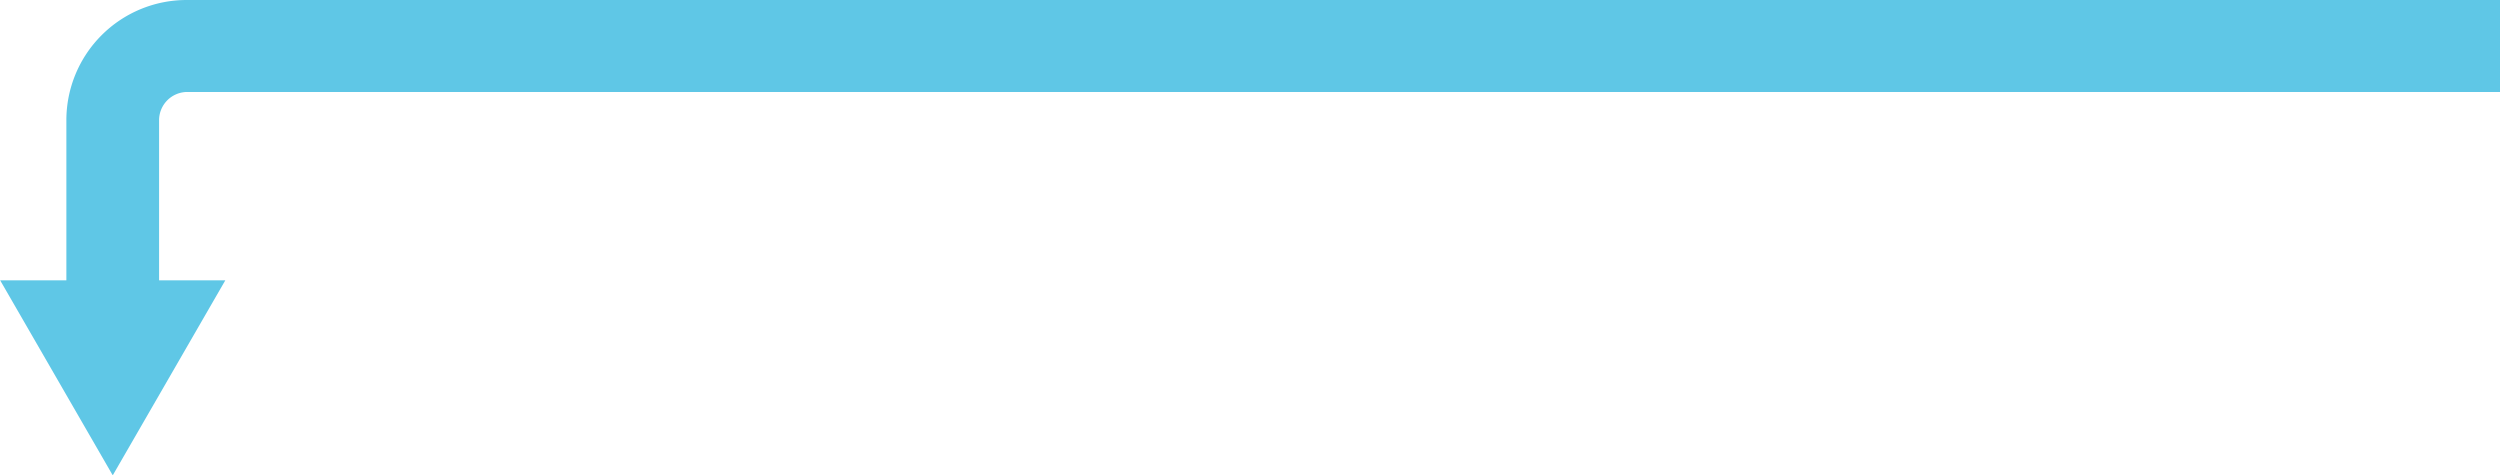 <?xml version="1.0" encoding="UTF-8"?> <svg xmlns="http://www.w3.org/2000/svg" width="226.156" height="43" viewBox="0 0 226.156 43">  <defs> <style> .cls-1 { fill: #5fc7e6; fill-rule: evenodd; } </style> </defs> <path id="стрелка" class="cls-1" d="M675.416,4746.5H466.133a10.879,10.879,0,0,0-10.879,10.88v14.48h-5.989l10.184,17.64,10.183-17.64h-5.991v-14.48a2.556,2.556,0,0,1,2.56-2.56H675.416v-8.32Z" transform="translate(-449.25 -4746.5)"></path> </svg> 